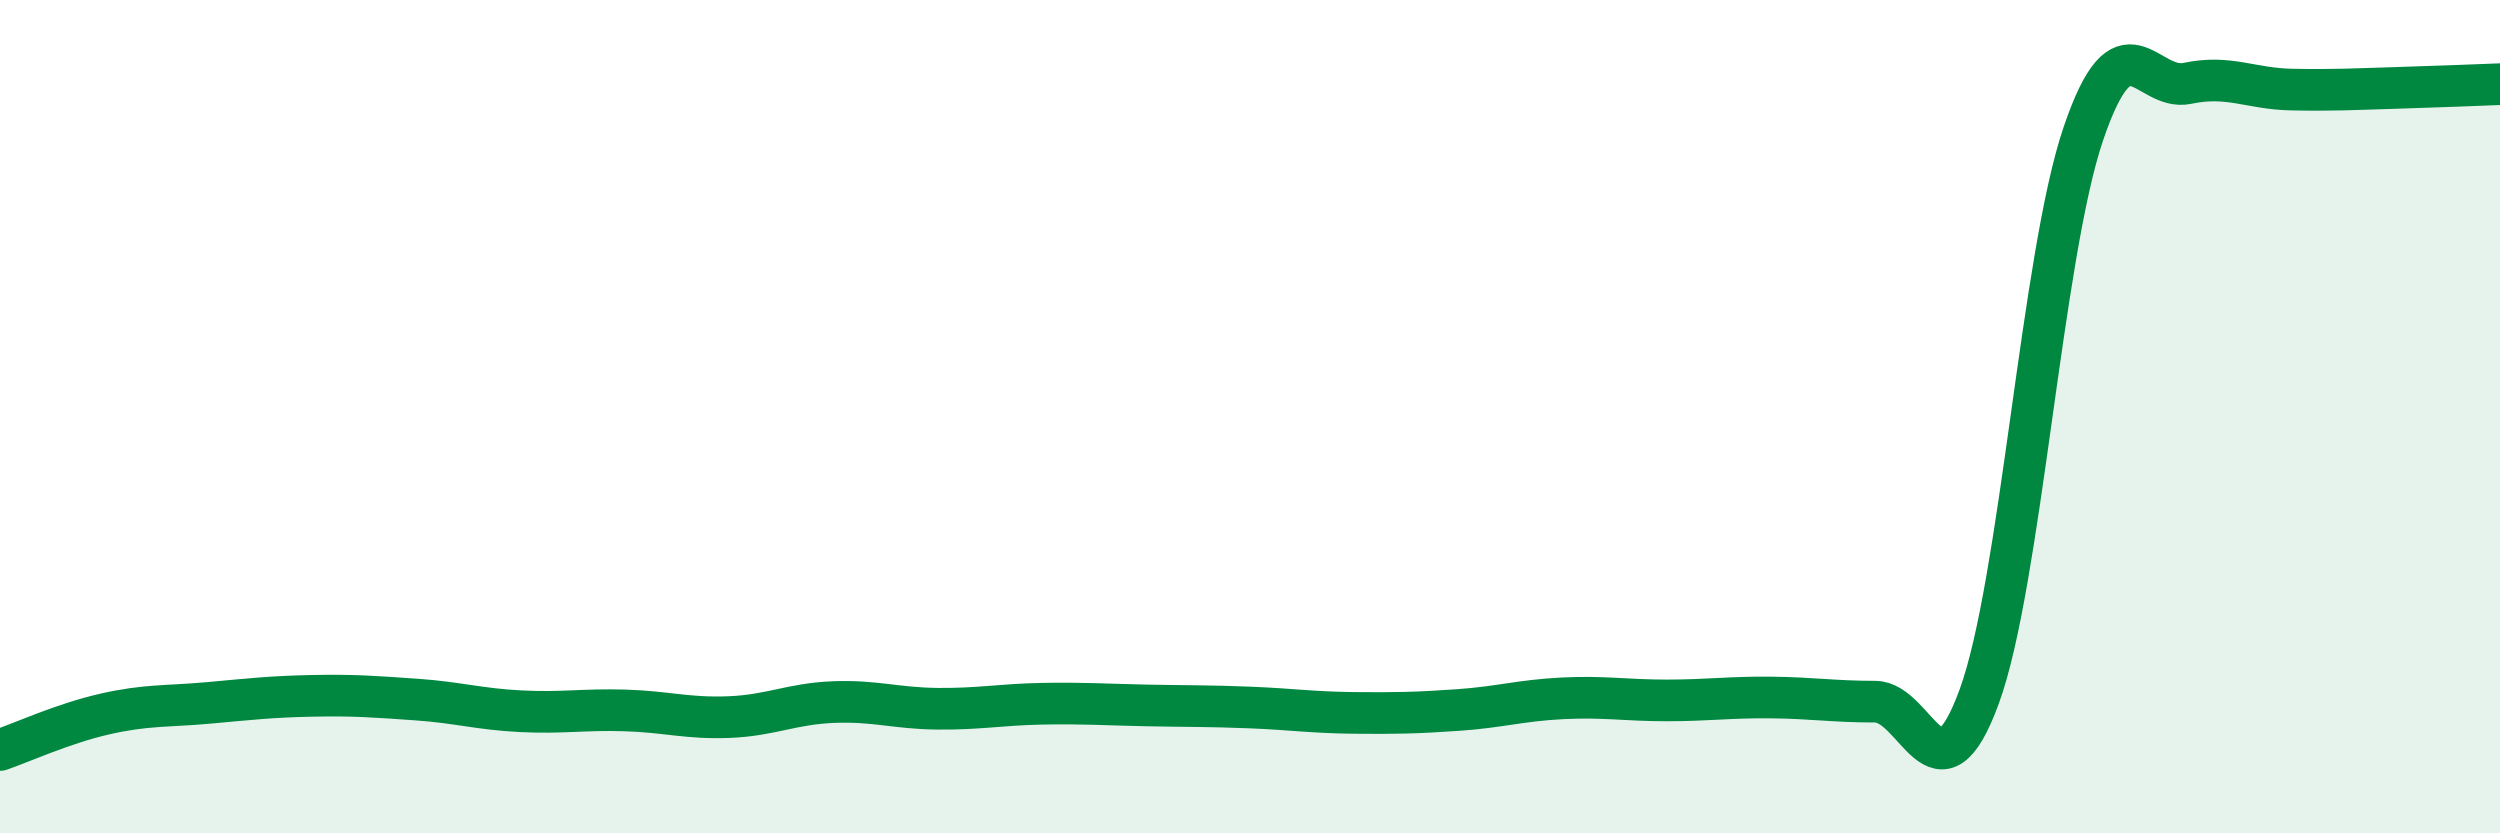
    <svg width="60" height="20" viewBox="0 0 60 20" xmlns="http://www.w3.org/2000/svg">
      <path
        d="M 0,18 C 0.5,17.83 1.5,17.37 2.5,17.14 C 3.5,16.91 4,16.96 5,16.87 C 6,16.78 6.5,16.72 7.5,16.7 C 8.5,16.68 9,16.72 10,16.79 C 11,16.86 11.5,17.02 12.5,17.07 C 13.5,17.12 14,17.02 15,17.05 C 16,17.08 16.5,17.25 17.5,17.21 C 18.5,17.17 19,16.89 20,16.85 C 21,16.81 21.5,17 22.5,17.01 C 23.5,17.02 24,16.91 25,16.89 C 26,16.87 26.5,16.91 27.5,16.93 C 28.5,16.95 29,16.94 30,16.98 C 31,17.02 31.5,17.1 32.5,17.11 C 33.5,17.12 34,17.11 35,17.04 C 36,16.97 36.5,16.81 37.5,16.76 C 38.5,16.71 39,16.81 40,16.81 C 41,16.81 41.5,16.73 42.5,16.74 C 43.5,16.75 44,16.84 45,16.84 C 46,16.84 46.5,19.45 47.5,16.72 C 48.5,13.99 49,6.15 50,3.21 C 51,0.27 51.5,2.21 52.5,2 C 53.5,1.79 54,2.13 55,2.15 C 56,2.17 56.5,2.14 57.5,2.11 C 58.5,2.08 59.5,2.04 60,2.02L60 20L0 20Z"
        fill="#008740"
        opacity="0.1"
        stroke-linecap="round"
        stroke-linejoin="round"
      />
      <path
        d="M 0,18 C 0.5,17.83 1.5,17.37 2.5,17.14 C 3.5,16.91 4,16.96 5,16.87 C 6,16.78 6.5,16.72 7.5,16.7 C 8.5,16.68 9,16.72 10,16.79 C 11,16.86 11.5,17.02 12.5,17.07 C 13.5,17.12 14,17.02 15,17.05 C 16,17.08 16.5,17.25 17.5,17.21 C 18.5,17.17 19,16.89 20,16.85 C 21,16.81 21.5,17 22.5,17.01 C 23.5,17.02 24,16.91 25,16.89 C 26,16.87 26.5,16.91 27.5,16.93 C 28.5,16.95 29,16.94 30,16.98 C 31,17.02 31.5,17.1 32.5,17.11 C 33.5,17.12 34,17.11 35,17.04 C 36,16.97 36.5,16.81 37.5,16.76 C 38.5,16.71 39,16.81 40,16.81 C 41,16.81 41.5,16.73 42.5,16.74 C 43.5,16.75 44,16.84 45,16.84 C 46,16.84 46.5,19.45 47.5,16.72 C 48.5,13.99 49,6.15 50,3.21 C 51,0.27 51.5,2.21 52.5,2 C 53.5,1.79 54,2.13 55,2.15 C 56,2.17 56.5,2.14 57.5,2.11 C 58.5,2.08 59.5,2.04 60,2.02"
        stroke="#008740"
        stroke-width="1"
        fill="none"
        stroke-linecap="round"
        stroke-linejoin="round"
      />
    </svg>
  